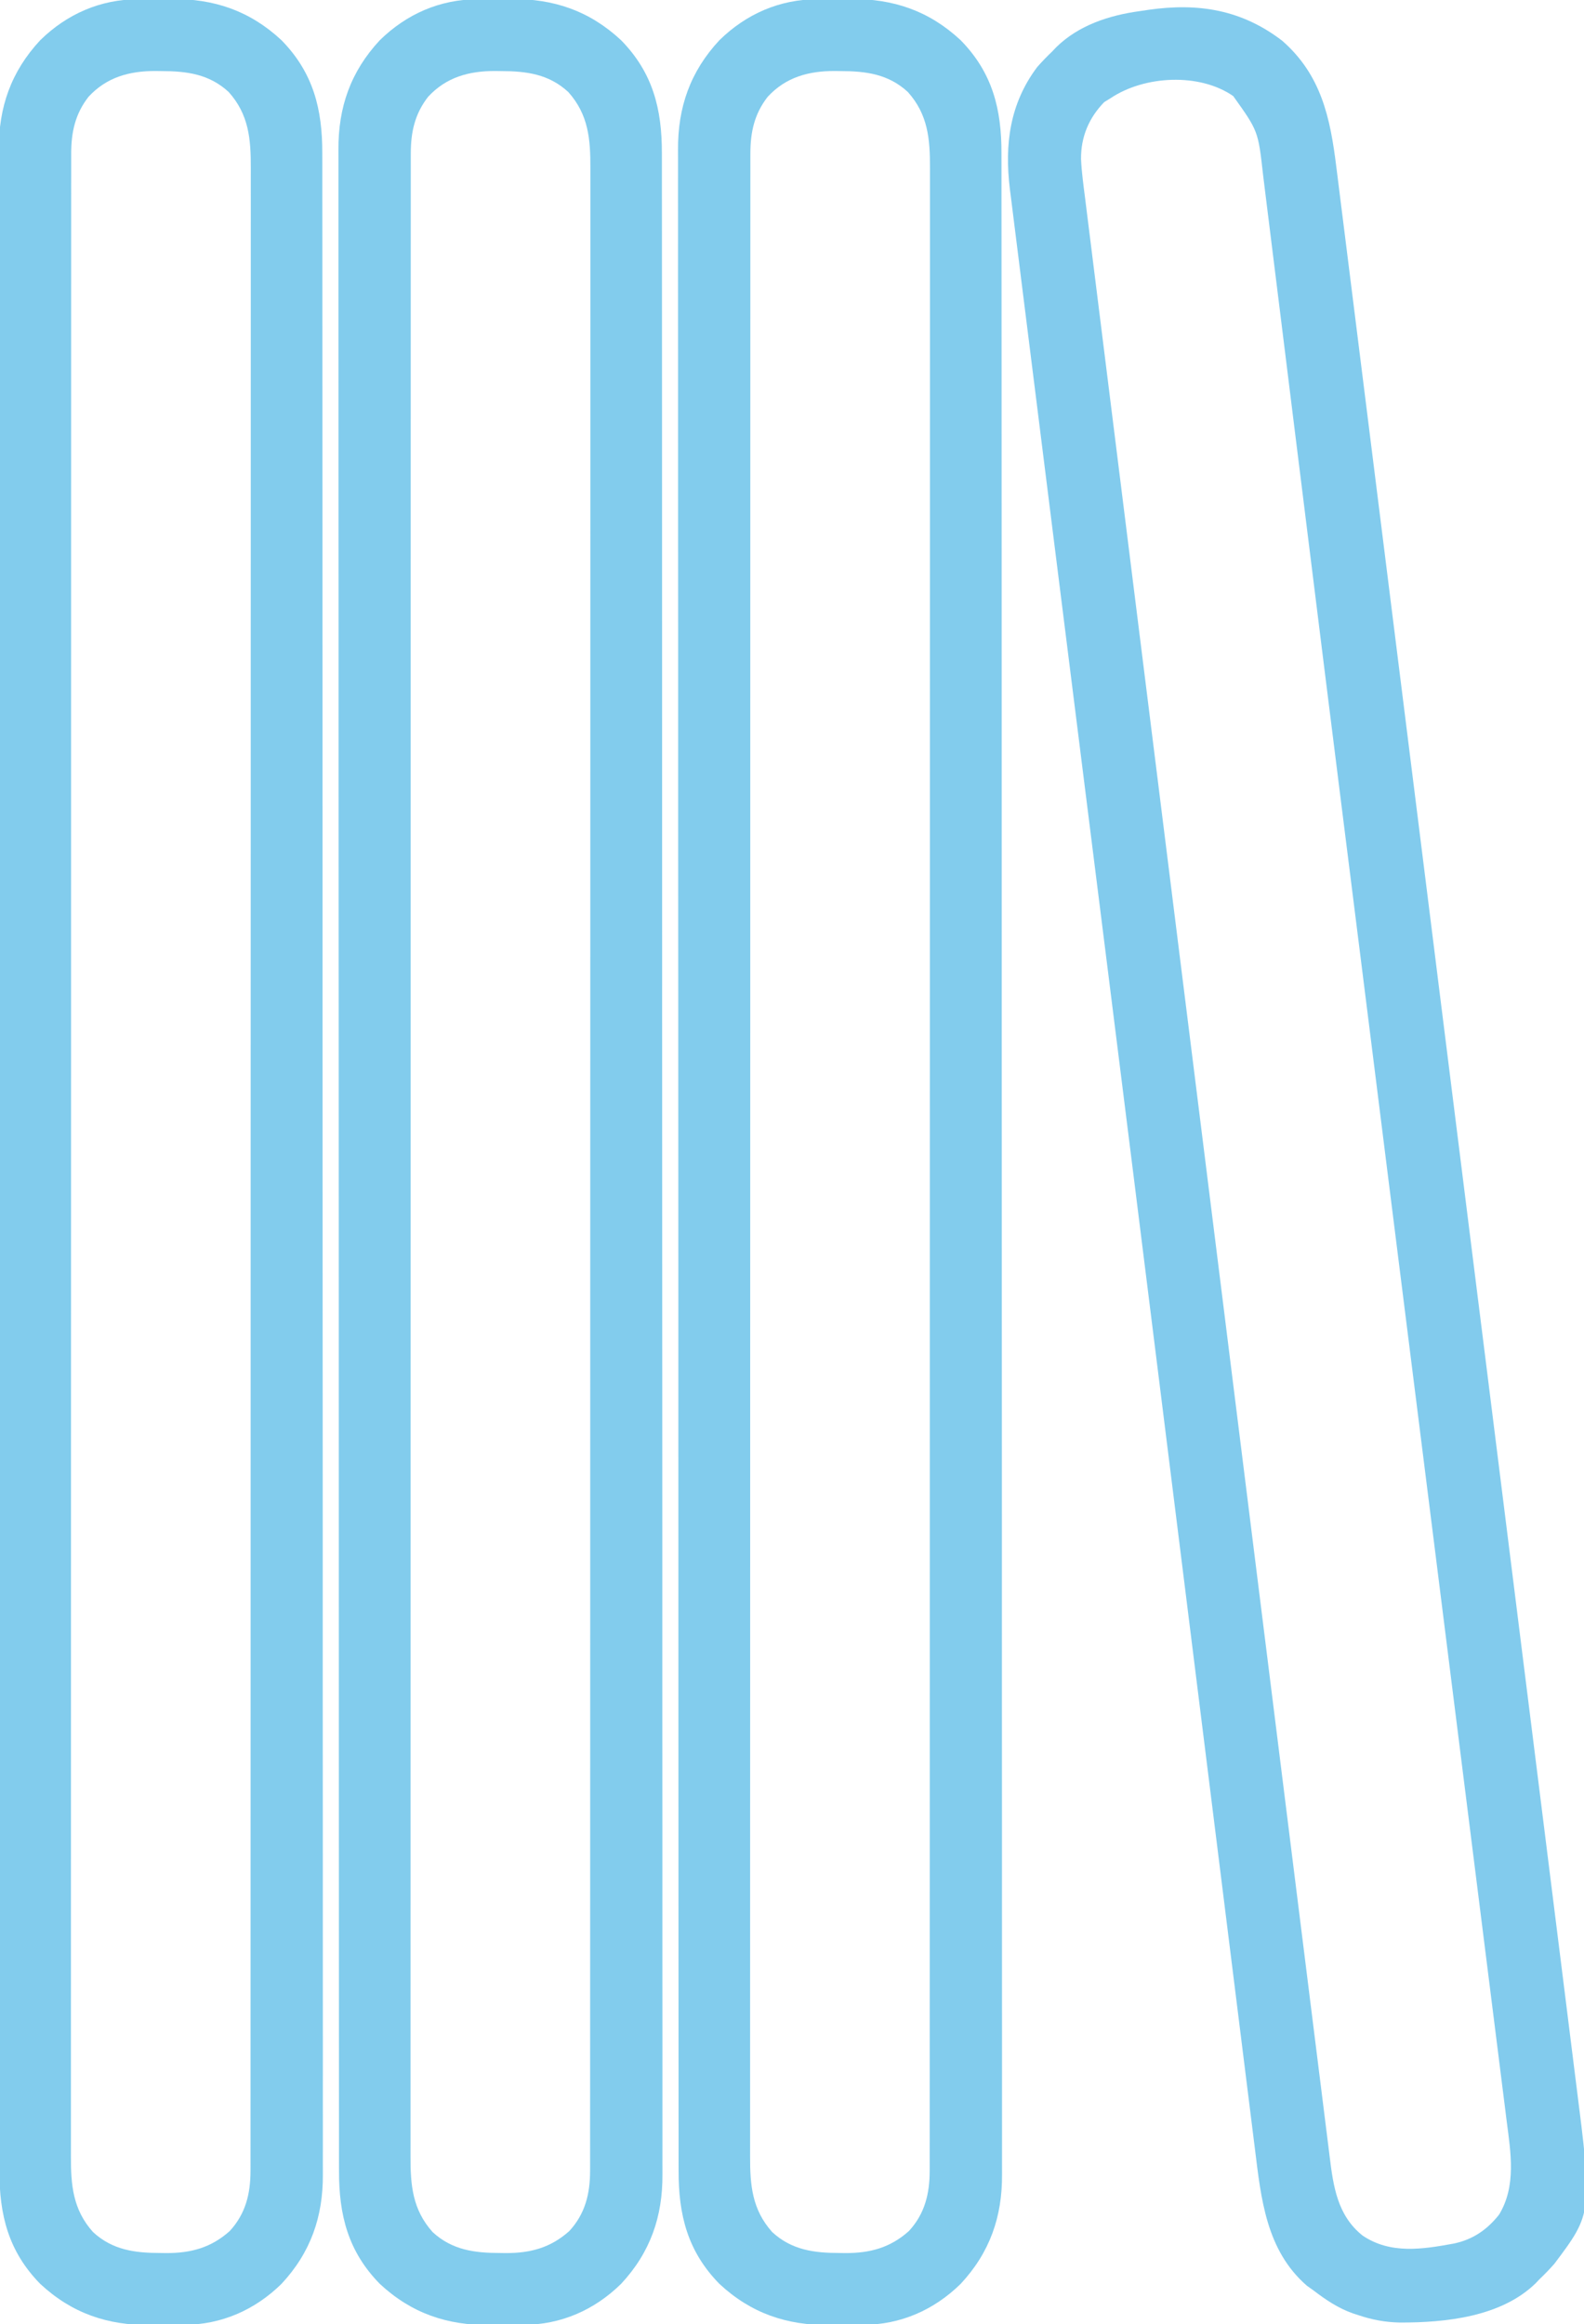 <?xml version="1.0" encoding="UTF-8"?>
<svg version="1.1" xmlns="http://www.w3.org/2000/svg" width="709" height="1040">
<path d="M0 0 C17.431 15.255 21.496 34.428 24.196 56.415 C24.392 57.966 24.588 59.517 24.785 61.068 C25.322 65.313 25.85 69.56 26.377 73.807 C26.953 78.433 27.537 83.059 28.119 87.684 C29.138 95.786 30.153 103.888 31.164 111.991 C32.667 124.041 34.178 136.09 35.69 148.138 C38.548 170.91 41.397 193.683 44.244 216.456 C46.441 234.043 48.642 251.63 50.844 269.216 C51.16 271.743 51.476 274.27 51.793 276.797 C51.95 278.051 52.107 279.306 52.269 280.598 C52.426 281.855 52.583 283.111 52.745 284.406 C52.903 285.665 53.061 286.924 53.223 288.221 C57.656 323.625 62.085 359.029 66.509 394.434 C66.592 395.101 66.676 395.768 66.762 396.456 C67.691 403.895 68.621 411.333 69.55 418.772 C69.804 420.808 70.059 422.844 70.313 424.88 C70.483 426.239 70.653 427.597 70.822 428.955 C76.188 471.905 81.564 514.853 86.948 557.8 C88.305 568.621 89.662 579.442 91.018 590.262 C91.101 590.928 91.185 591.595 91.271 592.281 C95.783 628.282 100.285 664.283 104.784 700.285 C105.417 705.35 106.05 710.416 106.683 715.481 C106.839 716.728 106.994 717.975 107.155 719.26 C109.507 738.081 111.866 756.902 114.227 775.721 C116.913 797.128 119.591 818.536 122.258 839.945 C123.751 851.922 125.249 863.898 126.757 875.872 C127.765 883.878 128.764 891.885 129.756 899.892 C130.321 904.45 130.89 909.008 131.469 913.564 C138.889 972.016 138.889 972.016 121.785 994.781 C119.635 997.222 117.413 999.503 115.062 1001.75 C114.547 1002.297 114.031 1002.843 113.5 1003.406 C98.027 1018.557 73.066 1021.126 52.511 1021.054 C46.057 1020.909 40.187 1019.834 34.062 1017.75 C33.204 1017.472 32.345 1017.193 31.461 1016.906 C24.898 1014.549 19.586 1010.953 14.062 1006.75 C13.052 1006.028 12.041 1005.306 11 1004.562 C-7.195 988.738 -9.487 965.666 -12.233 943.338 C-12.446 941.637 -12.66 939.935 -12.874 938.234 C-13.456 933.595 -14.031 928.955 -14.606 924.315 C-15.232 919.274 -15.863 914.234 -16.494 909.193 C-17.591 900.416 -18.684 891.638 -19.776 882.86 C-21.378 869.967 -22.987 857.075 -24.597 844.183 C-27.263 822.831 -29.925 801.477 -32.584 780.124 C-36.339 749.971 -40.101 719.819 -43.863 689.667 C-45.172 679.185 -46.48 668.703 -47.788 658.221 C-48.114 655.608 -48.44 652.996 -48.766 650.383 C-51.042 632.141 -53.318 613.899 -55.593 595.656 C-62.879 537.24 -70.174 478.825 -77.508 420.414 C-77.604 419.65 -77.7 418.885 -77.799 418.098 C-79.808 402.091 -81.819 386.084 -83.83 370.078 C-85.928 353.387 -88.023 336.696 -90.117 320.005 C-90.277 318.727 -90.438 317.45 -90.603 316.133 C-92.307 302.551 -94.011 288.969 -95.714 275.386 C-95.861 274.218 -96.007 273.05 -96.158 271.846 C-96.888 266.034 -97.617 260.221 -98.346 254.408 C-99.796 242.843 -101.248 231.278 -102.7 219.714 C-105.752 195.406 -108.802 171.097 -111.839 146.788 C-113.167 136.152 -114.5 125.516 -115.838 114.881 C-116.707 107.967 -117.572 101.052 -118.432 94.137 C-118.917 90.241 -119.404 86.346 -119.897 82.452 C-120.425 78.284 -120.942 74.115 -121.458 69.946 C-121.61 68.756 -121.762 67.565 -121.919 66.339 C-124.353 46.422 -121.977 28.112 -109.695 11.766 C-107.538 9.302 -105.302 7.014 -102.938 4.75 C-102.348 4.13 -101.759 3.51 -101.152 2.871 C-91.164 -6.941 -77.487 -11.396 -63.938 -13.25 C-62.568 -13.454 -61.198 -13.659 -59.828 -13.863 C-37.515 -17.054 -18.124 -13.903 0 0 Z M-76.938 25.75 C-78.299 26.585 -78.299 26.585 -79.688 27.438 C-86.598 34.54 -90.148 43.057 -90.066 52.936 C-89.79 58.972 -88.941 64.958 -88.181 70.948 C-87.989 72.497 -87.797 74.046 -87.606 75.595 C-87.078 79.855 -86.544 84.114 -86.008 88.373 C-85.427 93.006 -84.852 97.639 -84.276 102.273 C-83.266 110.394 -82.251 118.515 -81.234 126.636 C-79.722 138.711 -78.216 150.788 -76.711 162.864 C-73.868 185.686 -71.016 208.507 -68.162 231.328 C-65.959 248.947 -63.758 266.567 -61.558 284.187 C-61.242 286.717 -60.926 289.247 -60.61 291.777 C-60.134 295.59 -59.658 299.402 -59.182 303.215 C-54.755 338.668 -50.326 374.12 -45.893 409.572 C-45.809 410.24 -45.726 410.908 -45.64 411.597 C-44.708 419.048 -43.776 426.5 -42.844 433.951 C-42.76 434.624 -42.676 435.296 -42.589 435.99 C-42.079 440.071 -42.079 440.071 -41.568 444.151 C-36.186 487.187 -30.811 530.223 -25.443 573.26 C-24.09 584.104 -22.737 594.949 -21.384 605.794 C-21.301 606.462 -21.217 607.13 -21.132 607.818 C-16.634 643.869 -12.128 679.919 -7.62 715.969 C-6.987 721.039 -6.353 726.109 -5.719 731.179 C-5.563 732.428 -5.407 733.676 -5.246 734.962 C-2.887 753.824 -0.533 772.687 1.818 791.551 C4.492 812.997 7.171 834.443 9.859 855.888 C11.364 867.894 12.863 879.901 14.356 891.908 C15.354 899.925 16.357 907.94 17.366 915.955 C17.94 920.525 18.512 925.094 19.077 929.665 C19.591 933.824 20.112 937.982 20.64 942.14 C20.829 943.633 21.014 945.127 21.196 946.622 C22.846 960.132 24.692 973.155 35.938 982.125 C48.38 990.545 62.644 988.302 76.754 985.723 C85.261 983.956 91.685 979.553 97.062 972.75 C104.832 959.927 102.276 945.022 100.431 930.768 C100.252 929.331 100.075 927.893 99.898 926.456 C99.413 922.545 98.917 918.636 98.419 914.726 C97.878 910.471 97.349 906.215 96.819 901.958 C95.893 894.542 94.961 887.126 94.023 879.71 C92.642 868.794 91.273 857.876 89.906 846.958 C87.634 828.805 85.352 810.654 83.065 792.502 C80.808 774.591 78.555 756.679 76.308 738.766 C76.168 737.652 76.028 736.538 75.884 735.39 C75.177 729.752 74.47 724.114 73.762 718.476 C72.346 707.186 70.929 695.895 69.512 684.605 C69.372 683.488 69.232 682.371 69.088 681.22 C65.846 655.396 62.598 629.573 59.35 603.75 C55.524 573.337 51.701 542.923 47.888 512.508 C47.789 511.717 47.69 510.927 47.588 510.113 C46.248 499.426 44.909 488.739 43.57 478.053 C43.11 474.383 42.65 470.713 42.19 467.043 C42.055 465.962 42.055 465.962 41.917 464.86 C41.023 457.728 40.129 450.596 39.235 443.464 C39.061 442.07 38.886 440.677 38.711 439.283 C36.176 419.055 33.637 398.828 31.094 378.601 C29.691 367.446 28.289 356.292 26.887 345.137 C26.726 343.86 26.566 342.584 26.401 341.269 C21.684 303.746 17.003 266.218 12.347 228.687 C11.012 217.922 9.674 207.156 8.334 196.391 C8.247 195.694 8.16 194.997 8.071 194.278 C7.29 188.006 6.509 181.735 5.728 175.463 C3.728 159.405 1.735 143.346 -0.244 127.285 C-1.455 117.466 -2.675 107.647 -3.902 97.829 C-4.606 92.198 -5.305 86.565 -5.993 80.932 C-6.622 75.778 -7.263 70.626 -7.914 65.476 C-8.146 63.619 -8.374 61.762 -8.597 59.904 C-10.784 40.365 -10.784 40.365 -21.938 24.75 C-37.058 14.259 -61.734 15.506 -76.938 25.75 Z " fill="#82CBED" transform="translate(573.938,18.25)"/>
<path d="M0 0 C0.798 -0.007 1.595 -0.013 2.417 -0.02 C4.093 -0.03 5.77 -0.035 7.446 -0.035 C9.965 -0.039 12.483 -0.075 15.002 -0.113 C34.107 -0.247 50.082 5.109 64.301 18.336 C78.542 32.881 82.616 49.18 82.558 68.991 C82.561 70.59 82.564 72.189 82.569 73.788 C82.578 78.186 82.575 82.585 82.57 86.983 C82.567 91.766 82.575 96.55 82.582 101.333 C82.592 109.719 82.595 118.104 82.593 126.489 C82.59 138.958 82.598 151.428 82.609 163.897 C82.628 187.462 82.634 211.027 82.635 234.593 C82.636 252.789 82.64 270.986 82.646 289.183 C82.648 294.419 82.65 299.654 82.652 304.89 C82.652 306.843 82.652 306.843 82.653 308.834 C82.665 345.451 82.673 382.068 82.672 418.685 C82.672 420.08 82.672 421.475 82.672 422.87 C82.672 429.167 82.672 435.464 82.672 441.761 C82.672 444.57 82.672 447.378 82.671 450.186 C82.671 451.591 82.671 452.997 82.671 454.402 C82.67 498.844 82.685 543.285 82.712 587.726 C82.719 598.923 82.726 610.12 82.733 621.317 C82.733 622.006 82.734 622.696 82.734 623.406 C82.747 644.659 82.754 665.911 82.757 687.164 C82.757 687.831 82.757 688.498 82.757 689.186 C82.759 704.493 82.759 719.801 82.758 735.108 C82.758 740.345 82.758 745.583 82.758 750.82 C82.758 752.11 82.758 753.399 82.758 754.728 C82.758 775.491 82.771 796.253 82.788 817.016 C82.805 837.879 82.807 858.742 82.794 879.605 C82.786 892.002 82.79 904.399 82.81 916.796 C82.822 925.077 82.819 933.358 82.805 941.639 C82.797 946.357 82.795 951.075 82.812 955.793 C82.826 960.09 82.822 964.387 82.804 968.685 C82.8 970.225 82.804 971.765 82.814 973.305 C82.939 992.291 77.368 1008.289 64.301 1022.336 C52.309 1034.077 37.378 1040.621 20.602 1040.672 C19.804 1040.679 19.007 1040.685 18.185 1040.692 C16.508 1040.702 14.832 1040.707 13.156 1040.707 C10.636 1040.711 8.119 1040.747 5.6 1040.785 C-13.506 1040.919 -29.481 1035.563 -43.699 1022.336 C-57.94 1007.791 -62.014 991.492 -61.956 971.681 C-61.959 970.082 -61.963 968.483 -61.967 966.884 C-61.977 962.485 -61.974 958.087 -61.969 953.689 C-61.965 948.906 -61.974 944.122 -61.98 939.339 C-61.991 930.953 -61.994 922.568 -61.991 914.183 C-61.988 901.714 -61.997 889.244 -62.007 876.775 C-62.027 853.21 -62.032 829.644 -62.033 806.079 C-62.034 787.882 -62.038 769.686 -62.045 751.489 C-62.047 746.253 -62.048 741.018 -62.05 735.782 C-62.051 734.48 -62.051 733.179 -62.051 731.838 C-62.064 695.221 -62.072 658.604 -62.071 621.987 C-62.071 620.592 -62.071 619.197 -62.071 617.802 C-62.07 611.505 -62.07 605.208 -62.07 598.91 C-62.07 596.102 -62.07 593.294 -62.07 590.486 C-62.07 589.081 -62.07 587.675 -62.07 586.27 C-62.068 541.828 -62.083 497.387 -62.111 452.946 C-62.118 441.749 -62.125 430.552 -62.131 419.355 C-62.132 418.665 -62.132 417.976 -62.133 417.266 C-62.145 396.013 -62.153 374.761 -62.155 353.508 C-62.155 352.841 -62.155 352.174 -62.155 351.486 C-62.157 336.179 -62.157 320.871 -62.157 305.564 C-62.157 300.327 -62.157 295.089 -62.157 289.852 C-62.157 288.562 -62.157 287.273 -62.157 285.944 C-62.156 265.181 -62.169 244.418 -62.186 223.656 C-62.203 202.793 -62.205 181.93 -62.192 161.067 C-62.185 148.67 -62.189 136.273 -62.208 123.876 C-62.22 115.595 -62.218 107.314 -62.203 99.033 C-62.195 94.315 -62.194 89.597 -62.21 84.879 C-62.225 80.581 -62.221 76.284 -62.202 71.987 C-62.199 70.447 -62.202 68.907 -62.213 67.367 C-62.338 48.381 -56.767 32.383 -43.699 18.336 C-31.708 6.595 -16.777 0.05 0 0 Z M-22.074 43.648 C-28.021 51.263 -29.823 59.421 -29.826 68.944 C-29.827 69.587 -29.829 70.229 -29.83 70.892 C-29.834 73.046 -29.831 75.2 -29.828 77.355 C-29.829 78.921 -29.831 80.487 -29.833 82.054 C-29.838 86.375 -29.836 90.697 -29.834 95.018 C-29.832 99.713 -29.836 104.408 -29.84 109.103 C-29.845 117.337 -29.846 125.572 -29.845 133.806 C-29.844 146.051 -29.848 158.295 -29.853 170.54 C-29.863 193.679 -29.866 216.818 -29.866 239.957 C-29.867 257.823 -29.869 275.688 -29.872 293.553 C-29.873 298.692 -29.874 303.83 -29.875 308.969 C-29.875 310.246 -29.875 311.523 -29.875 312.839 C-29.881 348.779 -29.885 384.718 -29.885 420.657 C-29.885 422.026 -29.885 423.396 -29.885 424.765 C-29.885 430.947 -29.885 437.129 -29.885 443.312 C-29.885 446.068 -29.885 448.825 -29.885 451.582 C-29.885 452.962 -29.885 454.342 -29.884 455.722 C-29.884 499.357 -29.891 542.993 -29.905 586.629 C-29.909 597.624 -29.912 608.618 -29.915 619.613 C-29.915 620.29 -29.916 620.967 -29.916 621.664 C-29.927 658.209 -29.929 694.754 -29.928 731.299 C-29.928 736.438 -29.928 741.578 -29.928 746.717 C-29.928 747.982 -29.928 749.248 -29.928 750.552 C-29.928 770.941 -29.934 791.33 -29.943 811.719 C-29.951 832.2 -29.952 852.682 -29.946 873.163 C-29.942 885.339 -29.944 897.515 -29.954 909.69 C-29.96 917.818 -29.958 925.945 -29.951 934.072 C-29.947 938.707 -29.947 943.341 -29.955 947.975 C-29.962 952.191 -29.96 956.407 -29.951 960.622 C-29.949 962.138 -29.951 963.654 -29.956 965.17 C-29.999 978.129 -29.083 989.086 -20.066 999.16 C-11.35 1007.208 -1.297 1008.515 10.113 1008.523 C10.965 1008.536 11.816 1008.548 12.693 1008.561 C23.703 1008.586 32.754 1006.196 41.125 998.703 C48.239 990.998 50.425 982.008 50.427 971.728 C50.429 971.085 50.43 970.442 50.432 969.78 C50.436 967.626 50.433 965.472 50.429 963.317 C50.431 961.751 50.433 960.184 50.435 958.618 C50.439 954.297 50.438 949.975 50.435 945.654 C50.434 940.959 50.438 936.264 50.441 931.569 C50.447 923.335 50.448 915.1 50.447 906.866 C50.445 894.621 50.45 882.377 50.455 870.132 C50.464 846.993 50.467 823.854 50.468 800.715 C50.468 782.849 50.47 764.984 50.474 747.118 C50.474 741.98 50.475 736.842 50.476 731.703 C50.476 730.426 50.477 729.149 50.477 727.833 C50.483 691.893 50.487 655.954 50.487 620.015 C50.487 618.645 50.487 617.276 50.486 615.907 C50.486 609.725 50.486 603.543 50.486 597.36 C50.486 594.603 50.486 591.847 50.486 589.09 C50.486 587.71 50.486 586.33 50.486 584.95 C50.485 541.314 50.493 497.679 50.507 454.043 C50.51 443.048 50.514 432.054 50.517 421.059 C50.517 420.044 50.517 420.044 50.517 419.008 C50.528 382.463 50.53 345.918 50.53 309.373 C50.53 304.234 50.53 299.094 50.529 293.955 C50.529 292.057 50.529 292.057 50.529 290.12 C50.529 269.731 50.536 249.342 50.544 228.953 C50.553 208.471 50.554 187.99 50.547 167.509 C50.544 155.333 50.545 143.157 50.555 130.982 C50.561 122.854 50.56 114.727 50.553 106.6 C50.549 101.965 50.548 97.331 50.556 92.696 C50.563 88.481 50.562 84.265 50.552 80.049 C50.551 78.533 50.552 77.018 50.558 75.502 C50.601 62.543 49.685 51.586 40.668 41.512 C31.952 33.464 21.899 32.157 10.488 32.148 C9.637 32.136 8.785 32.124 7.908 32.111 C-3.72 32.085 -13.934 34.832 -22.074 43.648 Z " fill="#82CCED" transform="translate(365.699,-0.336)"/>
<path d="M0 0 C0.798 -0.007 1.595 -0.013 2.417 -0.02 C4.093 -0.03 5.77 -0.035 7.446 -0.035 C9.965 -0.039 12.483 -0.075 15.002 -0.113 C34.107 -0.247 50.082 5.109 64.301 18.336 C78.542 32.881 82.616 49.18 82.558 68.991 C82.561 70.59 82.564 72.189 82.569 73.788 C82.578 78.186 82.575 82.585 82.57 86.983 C82.567 91.766 82.575 96.55 82.582 101.333 C82.592 109.719 82.595 118.104 82.593 126.489 C82.59 138.958 82.598 151.428 82.609 163.897 C82.628 187.462 82.634 211.027 82.635 234.593 C82.636 252.789 82.64 270.986 82.646 289.183 C82.648 294.419 82.65 299.654 82.652 304.89 C82.652 306.843 82.652 306.843 82.653 308.834 C82.665 345.451 82.673 382.068 82.672 418.685 C82.672 420.08 82.672 421.475 82.672 422.87 C82.672 429.167 82.672 435.464 82.672 441.761 C82.672 444.57 82.672 447.378 82.671 450.186 C82.671 451.591 82.671 452.997 82.671 454.402 C82.67 498.844 82.685 543.285 82.712 587.726 C82.719 598.923 82.726 610.12 82.733 621.317 C82.733 622.006 82.734 622.696 82.734 623.406 C82.747 644.659 82.754 665.911 82.757 687.164 C82.757 687.831 82.757 688.498 82.757 689.186 C82.759 704.493 82.759 719.801 82.758 735.108 C82.758 740.345 82.758 745.583 82.758 750.82 C82.758 752.11 82.758 753.399 82.758 754.728 C82.758 775.491 82.771 796.253 82.788 817.016 C82.805 837.879 82.807 858.742 82.794 879.605 C82.786 892.002 82.79 904.399 82.81 916.796 C82.822 925.077 82.819 933.358 82.805 941.639 C82.797 946.357 82.795 951.075 82.812 955.793 C82.826 960.09 82.822 964.387 82.804 968.685 C82.8 970.225 82.804 971.765 82.814 973.305 C82.939 992.291 77.368 1008.289 64.301 1022.336 C52.309 1034.077 37.378 1040.621 20.602 1040.672 C19.804 1040.679 19.007 1040.685 18.185 1040.692 C16.508 1040.702 14.832 1040.707 13.156 1040.707 C10.636 1040.711 8.119 1040.747 5.6 1040.785 C-13.506 1040.919 -29.481 1035.563 -43.699 1022.336 C-57.94 1007.791 -62.014 991.492 -61.956 971.681 C-61.959 970.082 -61.963 968.483 -61.967 966.884 C-61.977 962.485 -61.974 958.087 -61.969 953.689 C-61.965 948.906 -61.974 944.122 -61.98 939.339 C-61.991 930.953 -61.994 922.568 -61.991 914.183 C-61.988 901.714 -61.997 889.244 -62.007 876.775 C-62.027 853.21 -62.032 829.644 -62.033 806.079 C-62.034 787.882 -62.038 769.686 -62.045 751.489 C-62.047 746.253 -62.048 741.018 -62.05 735.782 C-62.051 734.48 -62.051 733.179 -62.051 731.838 C-62.064 695.221 -62.072 658.604 -62.071 621.987 C-62.071 620.592 -62.071 619.197 -62.071 617.802 C-62.07 611.505 -62.07 605.208 -62.07 598.91 C-62.07 596.102 -62.07 593.294 -62.07 590.486 C-62.07 589.081 -62.07 587.675 -62.07 586.27 C-62.068 541.828 -62.083 497.387 -62.111 452.946 C-62.118 441.749 -62.125 430.552 -62.131 419.355 C-62.132 418.665 -62.132 417.976 -62.133 417.266 C-62.145 396.013 -62.153 374.761 -62.155 353.508 C-62.155 352.841 -62.155 352.174 -62.155 351.486 C-62.157 336.179 -62.157 320.871 -62.157 305.564 C-62.157 300.327 -62.157 295.089 -62.157 289.852 C-62.157 288.562 -62.157 287.273 -62.157 285.944 C-62.156 265.181 -62.169 244.418 -62.186 223.656 C-62.203 202.793 -62.205 181.93 -62.192 161.067 C-62.185 148.67 -62.189 136.273 -62.208 123.876 C-62.22 115.595 -62.218 107.314 -62.203 99.033 C-62.195 94.315 -62.194 89.597 -62.21 84.879 C-62.225 80.581 -62.221 76.284 -62.202 71.987 C-62.199 70.447 -62.202 68.907 -62.213 67.367 C-62.338 48.381 -56.767 32.383 -43.699 18.336 C-31.708 6.595 -16.777 0.05 0 0 Z M-22.074 43.648 C-28.021 51.263 -29.823 59.421 -29.826 68.944 C-29.827 69.587 -29.829 70.229 -29.83 70.892 C-29.834 73.046 -29.831 75.2 -29.828 77.355 C-29.829 78.921 -29.831 80.487 -29.833 82.054 C-29.838 86.375 -29.836 90.697 -29.834 95.018 C-29.832 99.713 -29.836 104.408 -29.84 109.103 C-29.845 117.337 -29.846 125.572 -29.845 133.806 C-29.844 146.051 -29.848 158.295 -29.853 170.54 C-29.863 193.679 -29.866 216.818 -29.866 239.957 C-29.867 257.823 -29.869 275.688 -29.872 293.553 C-29.873 298.692 -29.874 303.83 -29.875 308.969 C-29.875 310.246 -29.875 311.523 -29.875 312.839 C-29.881 348.779 -29.885 384.718 -29.885 420.657 C-29.885 422.026 -29.885 423.396 -29.885 424.765 C-29.885 430.947 -29.885 437.129 -29.885 443.312 C-29.885 446.068 -29.885 448.825 -29.885 451.582 C-29.885 452.962 -29.885 454.342 -29.884 455.722 C-29.884 499.357 -29.891 542.993 -29.905 586.629 C-29.909 597.624 -29.912 608.618 -29.915 619.613 C-29.915 620.29 -29.916 620.967 -29.916 621.664 C-29.927 658.209 -29.929 694.754 -29.928 731.299 C-29.928 736.438 -29.928 741.578 -29.928 746.717 C-29.928 747.982 -29.928 749.248 -29.928 750.552 C-29.928 770.941 -29.934 791.33 -29.943 811.719 C-29.951 832.2 -29.952 852.682 -29.946 873.163 C-29.942 885.339 -29.944 897.515 -29.954 909.69 C-29.96 917.818 -29.958 925.945 -29.951 934.072 C-29.947 938.707 -29.947 943.341 -29.955 947.975 C-29.962 952.191 -29.96 956.407 -29.951 960.622 C-29.949 962.138 -29.951 963.654 -29.956 965.17 C-29.999 978.129 -29.083 989.086 -20.066 999.16 C-11.35 1007.208 -1.297 1008.515 10.113 1008.523 C10.965 1008.536 11.816 1008.548 12.693 1008.561 C23.703 1008.586 32.754 1006.196 41.125 998.703 C48.239 990.998 50.425 982.008 50.427 971.728 C50.429 971.085 50.43 970.442 50.432 969.78 C50.436 967.626 50.433 965.472 50.429 963.317 C50.431 961.751 50.433 960.184 50.435 958.618 C50.439 954.297 50.438 949.975 50.435 945.654 C50.434 940.959 50.438 936.264 50.441 931.569 C50.447 923.335 50.448 915.1 50.447 906.866 C50.445 894.621 50.45 882.377 50.455 870.132 C50.464 846.993 50.467 823.854 50.468 800.715 C50.468 782.849 50.47 764.984 50.474 747.118 C50.474 741.98 50.475 736.842 50.476 731.703 C50.476 730.426 50.477 729.149 50.477 727.833 C50.483 691.893 50.487 655.954 50.487 620.015 C50.487 618.645 50.487 617.276 50.486 615.907 C50.486 609.725 50.486 603.543 50.486 597.36 C50.486 594.603 50.486 591.847 50.486 589.09 C50.486 587.71 50.486 586.33 50.486 584.95 C50.485 541.314 50.493 497.679 50.507 454.043 C50.51 443.048 50.514 432.054 50.517 421.059 C50.517 420.044 50.517 420.044 50.517 419.008 C50.528 382.463 50.53 345.918 50.53 309.373 C50.53 304.234 50.53 299.094 50.529 293.955 C50.529 292.057 50.529 292.057 50.529 290.12 C50.529 269.731 50.536 249.342 50.544 228.953 C50.553 208.471 50.554 187.99 50.547 167.509 C50.544 155.333 50.545 143.157 50.555 130.982 C50.561 122.854 50.56 114.727 50.553 106.6 C50.549 101.965 50.548 97.331 50.556 92.696 C50.563 88.481 50.562 84.265 50.552 80.049 C50.551 78.533 50.552 77.018 50.558 75.502 C50.601 62.543 49.685 51.586 40.668 41.512 C31.952 33.464 21.899 32.157 10.488 32.148 C9.637 32.136 8.785 32.124 7.908 32.111 C-3.72 32.085 -13.934 34.832 -22.074 43.648 Z " fill="#82CCED" transform="translate(213.699,-0.336)"/>
<path d="M0 0 C0.798 -0.007 1.595 -0.013 2.417 -0.02 C4.093 -0.03 5.77 -0.035 7.446 -0.035 C9.965 -0.039 12.483 -0.075 15.002 -0.113 C34.107 -0.247 50.082 5.109 64.301 18.336 C78.542 32.881 82.616 49.18 82.558 68.991 C82.561 70.59 82.564 72.189 82.569 73.788 C82.578 78.186 82.575 82.585 82.57 86.983 C82.567 91.766 82.575 96.55 82.582 101.333 C82.592 109.719 82.595 118.104 82.593 126.489 C82.59 138.958 82.598 151.428 82.609 163.897 C82.628 187.462 82.634 211.027 82.635 234.593 C82.636 252.789 82.64 270.986 82.646 289.183 C82.648 294.419 82.65 299.654 82.652 304.89 C82.652 306.843 82.652 306.843 82.653 308.834 C82.665 345.451 82.673 382.068 82.672 418.685 C82.672 420.08 82.672 421.475 82.672 422.87 C82.672 429.167 82.672 435.464 82.672 441.761 C82.672 444.57 82.672 447.378 82.671 450.186 C82.671 451.591 82.671 452.997 82.671 454.402 C82.67 498.844 82.685 543.285 82.712 587.726 C82.719 598.923 82.726 610.12 82.733 621.317 C82.733 622.006 82.734 622.696 82.734 623.406 C82.747 644.659 82.754 665.911 82.757 687.164 C82.757 687.831 82.757 688.498 82.757 689.186 C82.759 704.493 82.759 719.801 82.758 735.108 C82.758 740.345 82.758 745.583 82.758 750.82 C82.758 752.11 82.758 753.399 82.758 754.728 C82.758 775.491 82.771 796.253 82.788 817.016 C82.805 837.879 82.807 858.742 82.794 879.605 C82.786 892.002 82.79 904.399 82.81 916.796 C82.822 925.077 82.819 933.358 82.805 941.639 C82.797 946.357 82.795 951.075 82.812 955.793 C82.826 960.09 82.822 964.387 82.804 968.685 C82.8 970.225 82.804 971.765 82.814 973.305 C82.939 992.291 77.368 1008.289 64.301 1022.336 C52.309 1034.077 37.378 1040.621 20.602 1040.672 C19.804 1040.679 19.007 1040.685 18.185 1040.692 C16.508 1040.702 14.832 1040.707 13.156 1040.707 C10.636 1040.711 8.119 1040.747 5.6 1040.785 C-13.506 1040.919 -29.481 1035.563 -43.699 1022.336 C-57.94 1007.791 -62.014 991.492 -61.956 971.681 C-61.959 970.082 -61.963 968.483 -61.967 966.884 C-61.977 962.485 -61.974 958.087 -61.969 953.689 C-61.965 948.906 -61.974 944.122 -61.98 939.339 C-61.991 930.953 -61.994 922.568 -61.991 914.183 C-61.988 901.714 -61.997 889.244 -62.007 876.775 C-62.027 853.21 -62.032 829.644 -62.033 806.079 C-62.034 787.882 -62.038 769.686 -62.045 751.489 C-62.047 746.253 -62.048 741.018 -62.05 735.782 C-62.051 734.48 -62.051 733.179 -62.051 731.838 C-62.064 695.221 -62.072 658.604 -62.071 621.987 C-62.071 620.592 -62.071 619.197 -62.071 617.802 C-62.07 611.505 -62.07 605.208 -62.07 598.91 C-62.07 596.102 -62.07 593.294 -62.07 590.486 C-62.07 589.081 -62.07 587.675 -62.07 586.27 C-62.068 541.828 -62.083 497.387 -62.111 452.946 C-62.118 441.749 -62.125 430.552 -62.131 419.355 C-62.132 418.665 -62.132 417.976 -62.133 417.266 C-62.145 396.013 -62.153 374.761 -62.155 353.508 C-62.155 352.841 -62.155 352.174 -62.155 351.486 C-62.157 336.179 -62.157 320.871 -62.157 305.564 C-62.157 300.327 -62.157 295.089 -62.157 289.852 C-62.157 288.562 -62.157 287.273 -62.157 285.944 C-62.156 265.181 -62.169 244.418 -62.186 223.656 C-62.203 202.793 -62.205 181.93 -62.192 161.067 C-62.185 148.67 -62.189 136.273 -62.208 123.876 C-62.22 115.595 -62.218 107.314 -62.203 99.033 C-62.195 94.315 -62.194 89.597 -62.21 84.879 C-62.225 80.581 -62.221 76.284 -62.202 71.987 C-62.199 70.447 -62.202 68.907 -62.213 67.367 C-62.338 48.381 -56.767 32.383 -43.699 18.336 C-31.708 6.595 -16.777 0.05 0 0 Z M-22.074 43.648 C-28.021 51.263 -29.823 59.421 -29.826 68.944 C-29.827 69.587 -29.829 70.229 -29.83 70.892 C-29.834 73.046 -29.831 75.2 -29.828 77.355 C-29.829 78.921 -29.831 80.487 -29.833 82.054 C-29.838 86.375 -29.836 90.697 -29.834 95.018 C-29.832 99.713 -29.836 104.408 -29.84 109.103 C-29.845 117.337 -29.846 125.572 -29.845 133.806 C-29.844 146.051 -29.848 158.295 -29.853 170.54 C-29.863 193.679 -29.866 216.818 -29.866 239.957 C-29.867 257.823 -29.869 275.688 -29.872 293.553 C-29.873 298.692 -29.874 303.83 -29.875 308.969 C-29.875 310.246 -29.875 311.523 -29.875 312.839 C-29.881 348.779 -29.885 384.718 -29.885 420.657 C-29.885 422.026 -29.885 423.396 -29.885 424.765 C-29.885 430.947 -29.885 437.129 -29.885 443.312 C-29.885 446.068 -29.885 448.825 -29.885 451.582 C-29.885 452.962 -29.885 454.342 -29.884 455.722 C-29.884 499.357 -29.891 542.993 -29.905 586.629 C-29.909 597.624 -29.912 608.618 -29.915 619.613 C-29.915 620.29 -29.916 620.967 -29.916 621.664 C-29.927 658.209 -29.929 694.754 -29.928 731.299 C-29.928 736.438 -29.928 741.578 -29.928 746.717 C-29.928 747.982 -29.928 749.248 -29.928 750.552 C-29.928 770.941 -29.934 791.33 -29.943 811.719 C-29.951 832.2 -29.952 852.682 -29.946 873.163 C-29.942 885.339 -29.944 897.515 -29.954 909.69 C-29.96 917.818 -29.958 925.945 -29.951 934.072 C-29.947 938.707 -29.947 943.341 -29.955 947.975 C-29.962 952.191 -29.96 956.407 -29.951 960.622 C-29.949 962.138 -29.951 963.654 -29.956 965.17 C-29.999 978.129 -29.083 989.086 -20.066 999.16 C-11.35 1007.208 -1.297 1008.515 10.113 1008.523 C10.965 1008.536 11.816 1008.548 12.693 1008.561 C23.703 1008.586 32.754 1006.196 41.125 998.703 C48.239 990.998 50.425 982.008 50.427 971.728 C50.429 971.085 50.43 970.442 50.432 969.78 C50.436 967.626 50.433 965.472 50.429 963.317 C50.431 961.751 50.433 960.184 50.435 958.618 C50.439 954.297 50.438 949.975 50.435 945.654 C50.434 940.959 50.438 936.264 50.441 931.569 C50.447 923.335 50.448 915.1 50.447 906.866 C50.445 894.621 50.45 882.377 50.455 870.132 C50.464 846.993 50.467 823.854 50.468 800.715 C50.468 782.849 50.47 764.984 50.474 747.118 C50.474 741.98 50.475 736.842 50.476 731.703 C50.476 730.426 50.477 729.149 50.477 727.833 C50.483 691.893 50.487 655.954 50.487 620.015 C50.487 618.645 50.487 617.276 50.486 615.907 C50.486 609.725 50.486 603.543 50.486 597.36 C50.486 594.603 50.486 591.847 50.486 589.09 C50.486 587.71 50.486 586.33 50.486 584.95 C50.485 541.314 50.493 497.679 50.507 454.043 C50.51 443.048 50.514 432.054 50.517 421.059 C50.517 420.044 50.517 420.044 50.517 419.008 C50.528 382.463 50.53 345.918 50.53 309.373 C50.53 304.234 50.53 299.094 50.529 293.955 C50.529 292.057 50.529 292.057 50.529 290.12 C50.529 269.731 50.536 249.342 50.544 228.953 C50.553 208.471 50.554 187.99 50.547 167.509 C50.544 155.333 50.545 143.157 50.555 130.982 C50.561 122.854 50.56 114.727 50.553 106.6 C50.549 101.965 50.548 97.331 50.556 92.696 C50.563 88.481 50.562 84.265 50.552 80.049 C50.551 78.533 50.552 77.018 50.558 75.502 C50.601 62.543 49.685 51.586 40.668 41.512 C31.952 33.464 21.899 32.157 10.488 32.148 C9.637 32.136 8.785 32.124 7.908 32.111 C-3.72 32.085 -13.934 34.832 -22.074 43.648 Z " fill="#82CCED" transform="translate(61.699,-0.336)"/>
</svg>
